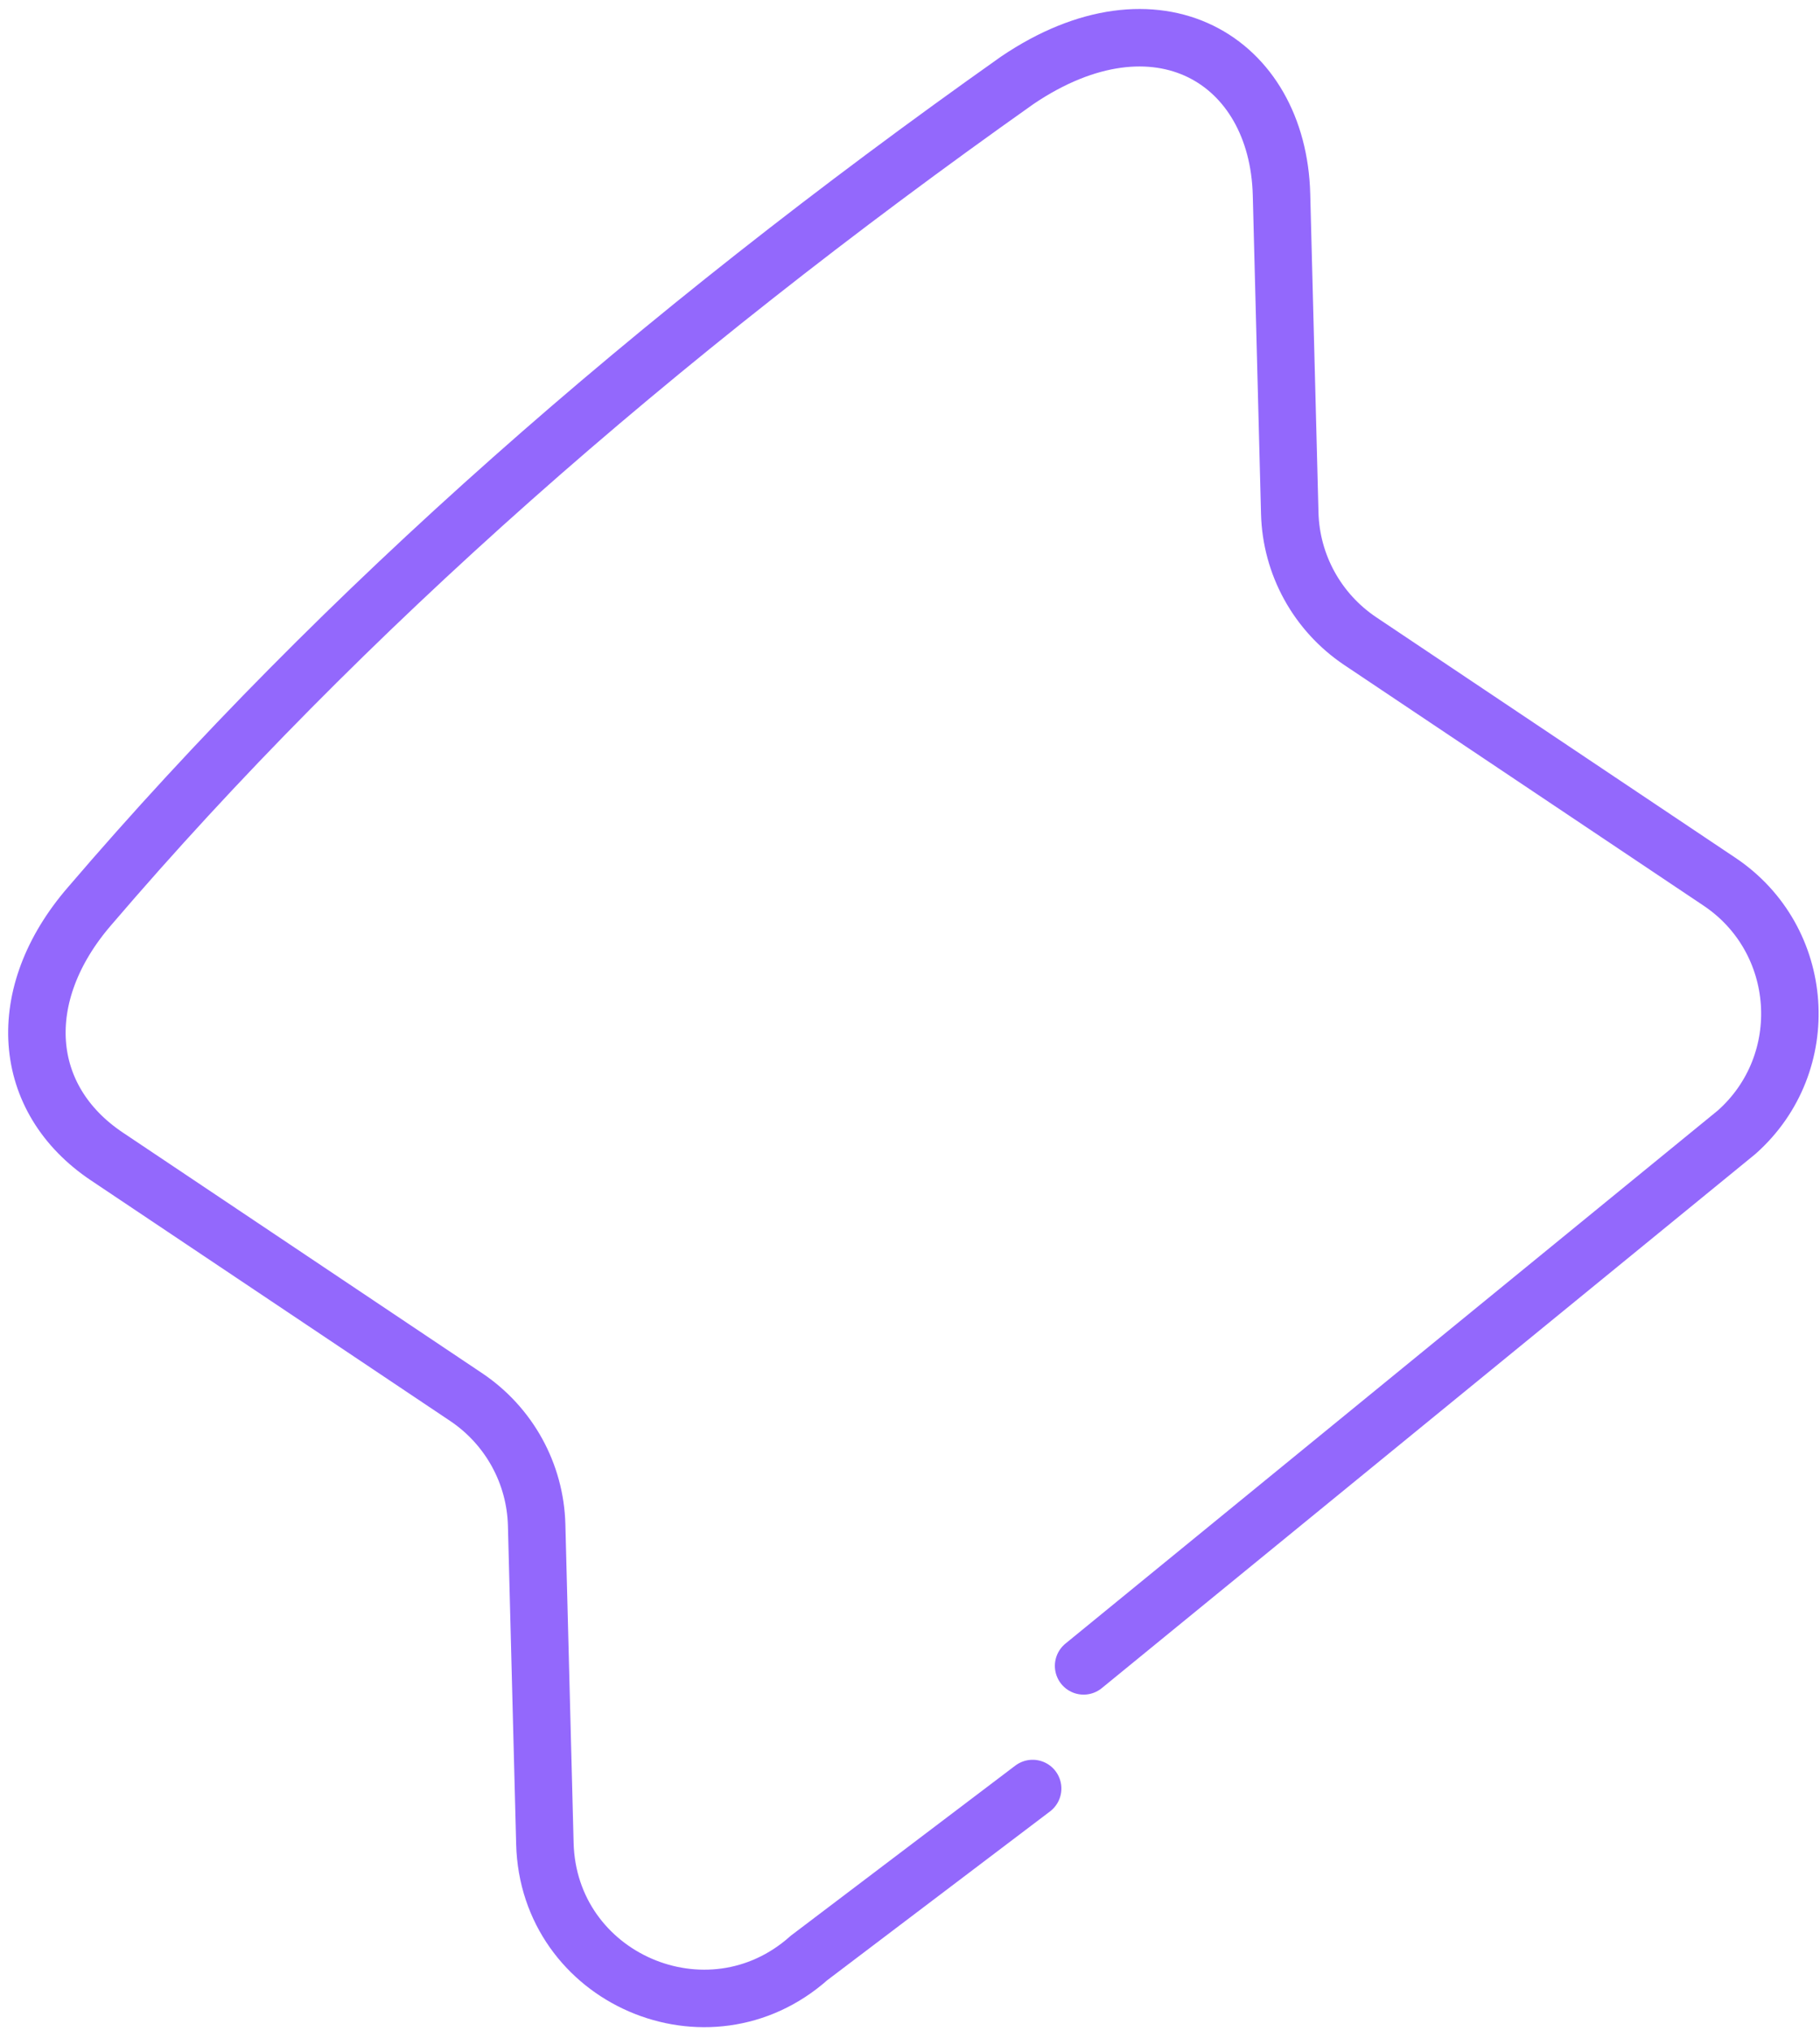 <?xml version="1.0" encoding="UTF-8"?> <svg xmlns="http://www.w3.org/2000/svg" width="95" height="106" viewBox="0 0 95 106" fill="none"> <path d="M56.562 86.929L90.652 59.079C94.702 55.479 94.252 49.019 89.752 46.009L70.992 33.449C68.762 31.949 67.392 29.469 67.322 26.779L66.892 10.159C66.712 3.109 60.392 -0.741 53.102 4.189C34.152 17.589 17.842 31.899 4.682 47.279C0.682 51.899 1.082 57.339 5.582 60.349L24.342 72.909C26.572 74.409 27.942 76.889 28.012 79.579L28.442 96.199C28.622 103.249 36.962 106.859 42.232 102.169L53.902 93.329" stroke="#9368FC" stroke-width="3" stroke-miterlimit="10" stroke-linecap="round"></path> </svg> 